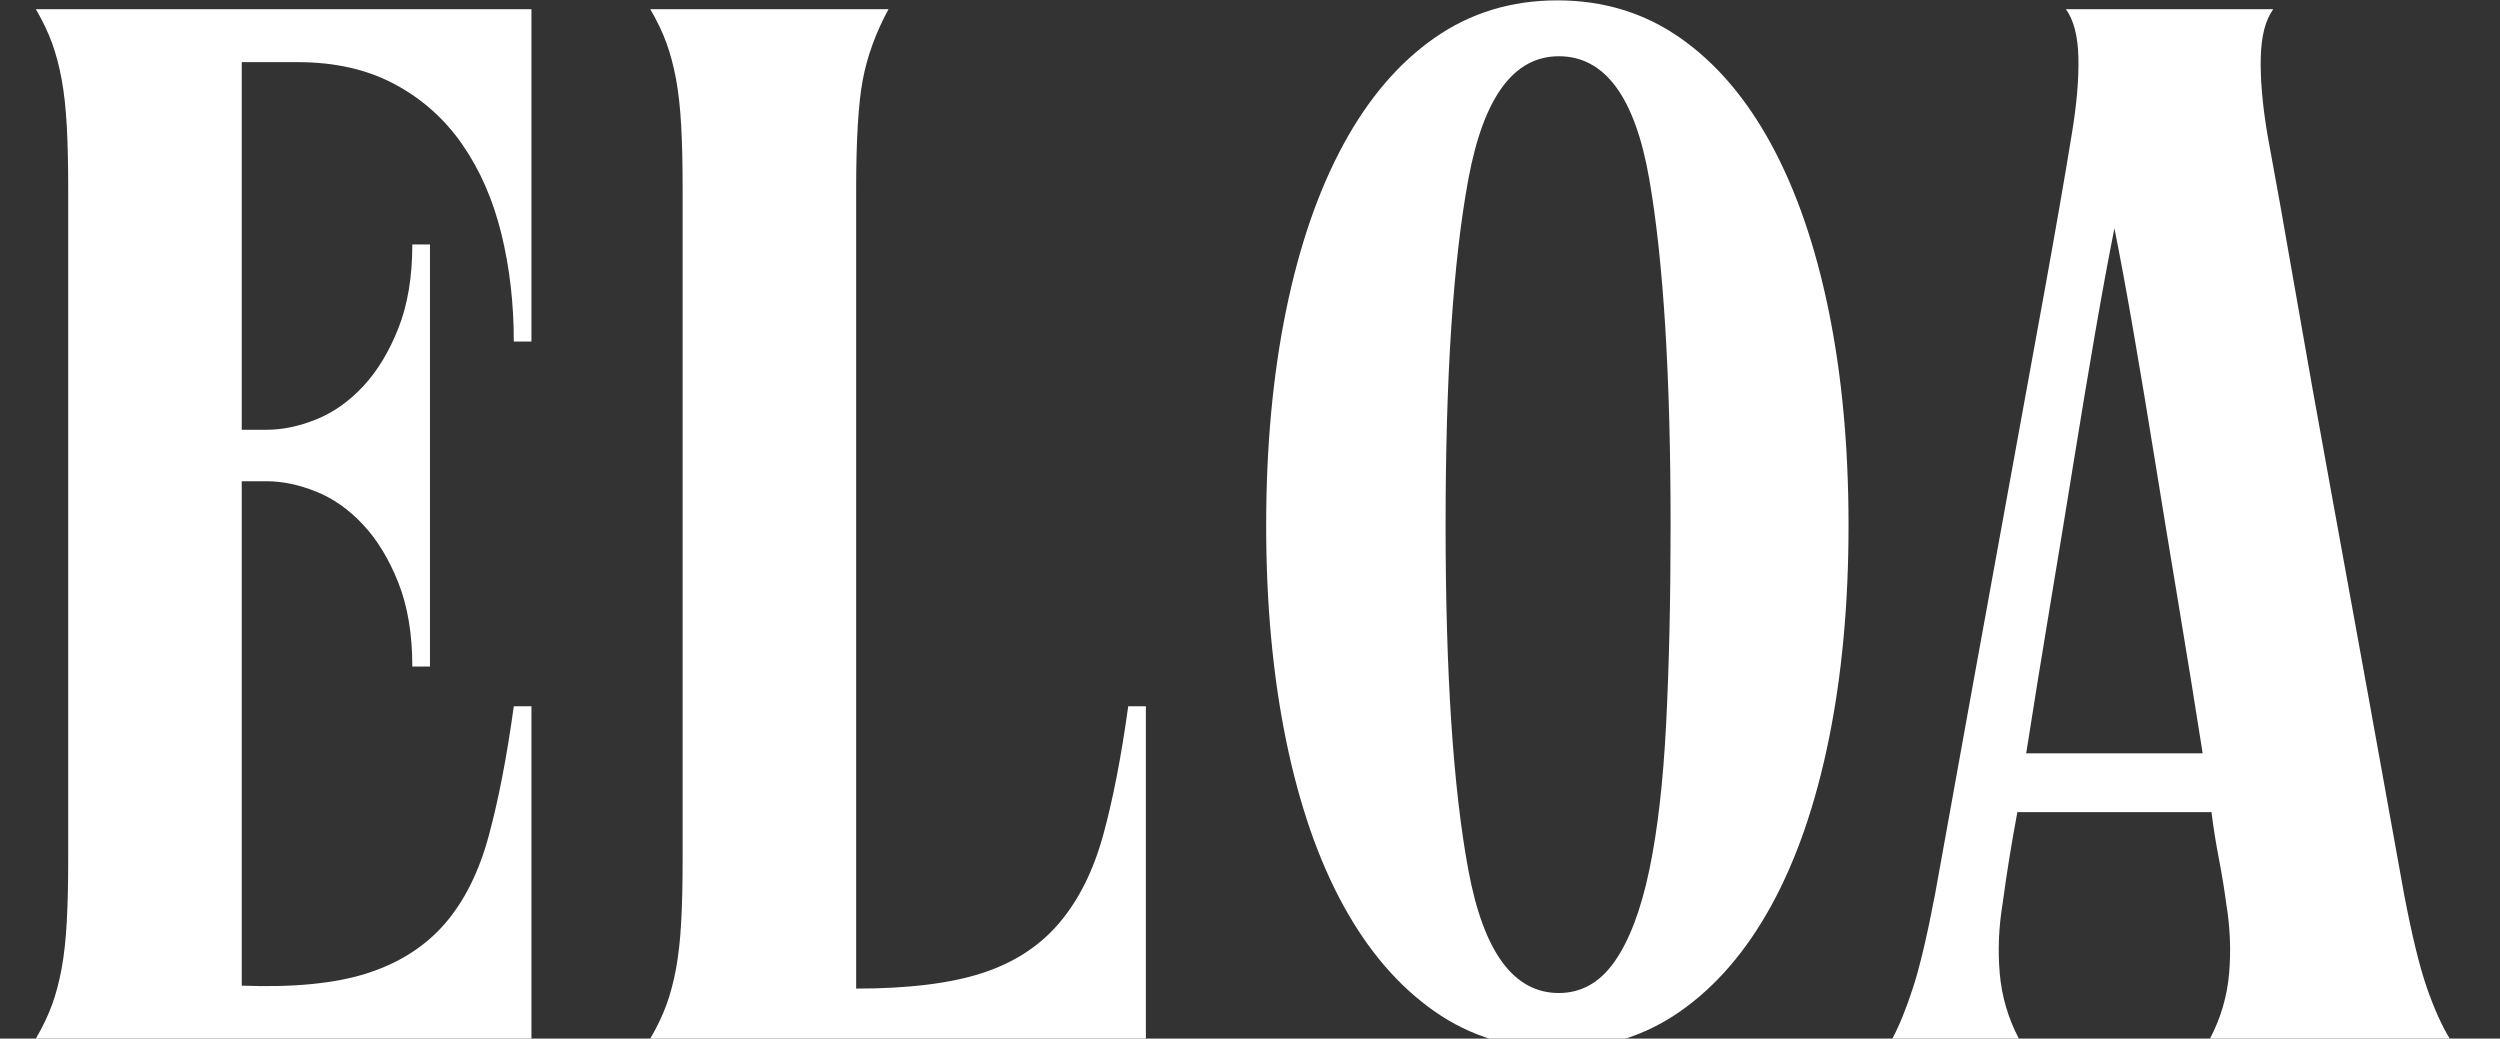 <?xml version="1.0" encoding="UTF-8"?>
<svg width="1360px" height="565px" viewBox="0 0 1360 565" version="1.1" xmlns="http://www.w3.org/2000/svg" xmlns:xlink="http://www.w3.org/1999/xlink">
    <rect x="0" y="0" width="1360" height="565" fill="#333333" stroke="none"/>
    <title>main-logo-white</title>
    <g id="main-logo-white" stroke="none" stroke-width="1" fill="none" fill-rule="evenodd">
        <g id="ELOA" transform="translate(19.505, 0.2)" fill="#FFFFFF" fill-rule="nonzero">
            <path d="M17.6,467.2 L17.6,102.4 C17.6,89.067 17.333,77.6 16.8,68 C16.267,58.4 15.333,50 14,42.8 C12.667,35.6 10.933,29.067 8.8,23.2 C6.667,17.333 3.733,11.2 0,4.8 L269.6,4.8 L269.6,185.6 L260,185.6 C260,164.8 257.733,145.2 253.2,126.8 C248.667,108.4 241.6,92.267 232,78.4 C222.4,64.533 210.133,53.6 195.2,45.6 C180.267,37.6 162.667,33.6 142.4,33.6 L112,33.6 L112,233.6 L125.6,233.6 C134.133,233.6 143.067,231.733 152.4,228 C161.733,224.267 170.267,218.267 178,210 C185.733,201.733 192.133,191.2 197.2,178.4 C202.267,165.6 204.8,150.4 204.8,132.8 L214.4,132.8 L214.4,362.4 L204.8,362.4 C204.8,344.8 202.267,329.6 197.2,316.8 C192.133,304 185.733,293.467 178,285.2 C170.267,276.933 161.733,270.933 152.4,267.2 C143.067,263.467 134.133,261.6 125.6,261.6 L112,261.6 L112,536 C140.267,537.067 163.067,534.8 180.4,529.2 C197.733,523.6 211.733,514.667 222.4,502.4 C233.067,490.133 241.067,474.133 246.4,454.4 C251.733,434.667 256.267,411.2 260,384 L269.6,384 L269.6,564.8 L0,564.8 C3.733,558.4 6.667,552.267 8.8,546.4 C10.933,540.533 12.667,534 14,526.8 C15.333,519.6 16.267,511.2 16.8,501.6 C17.333,492 17.6,480.533 17.6,467.2 Z" id="Path"></path>
            <path d="M334.248,4.8 L463.848,4.8 C456.914,17.6 452.248,30.4 449.848,43.2 C447.448,56 446.248,75.733 446.248,102.4 L446.248,537.6 C474.514,537.6 497.314,534.8 514.648,529.2 C531.981,523.6 545.981,514.533 556.648,502 C567.314,489.467 575.314,473.467 580.648,454 C585.981,434.533 590.514,411.2 594.248,384 L603.848,384 L603.848,564.8 L334.248,564.8 C337.981,558.4 340.914,552.267 343.048,546.4 C345.181,540.533 346.914,534 348.248,526.8 C349.581,519.6 350.514,511.2 351.048,501.6 C351.581,492 351.848,480.533 351.848,467.2 L351.848,102.4 C351.848,89.067 351.581,77.6 351.048,68 C350.514,58.4 349.581,50 348.248,42.8 C346.914,35.6 345.181,29.067 343.048,23.2 C340.914,17.333 337.981,11.2 334.248,4.8 Z" id="Path"></path>
            <path d="M669.295,285.6 C669.295,242.933 672.895,204 680.095,168.8 C687.295,133.6 697.695,103.467 711.295,78.4 C724.895,53.333 741.429,34 760.895,20.4 C780.362,6.8 802.629,0 827.695,0 C852.762,0 875.029,6.8 894.495,20.4 C913.962,34 930.495,53.333 944.095,78.4 C957.695,103.467 968.095,133.6 975.295,168.8 C982.495,204 986.095,242.933 986.095,285.6 C986.095,328.267 982.495,367.2 975.295,402.4 C968.095,437.6 957.695,467.6 944.095,492.4 C930.495,517.2 913.962,536.4 894.495,550 C875.029,563.6 852.762,570.4 827.695,570.4 C802.629,570.4 780.362,563.6 760.895,550 C741.429,536.4 724.895,517.2 711.295,492.4 C697.695,467.6 687.295,437.6 680.095,402.4 C672.895,367.2 669.295,328.267 669.295,285.6 Z M766.895,285.6 C766.895,366.133 771.029,428.667 779.295,473.2 C787.562,517.733 803.962,540 828.495,540 C840.762,540 850.895,534.267 858.895,522.8 C866.895,511.333 873.162,494.8 877.695,473.2 C882.229,451.6 885.295,424.933 886.895,393.2 C888.495,361.467 889.295,325.6 889.295,285.6 C889.295,204.533 885.429,141.733 877.695,97.2 C869.962,52.667 853.562,30.4 828.495,30.4 C803.962,30.4 787.562,52.667 779.295,97.2 C771.029,141.733 766.895,204.533 766.895,285.6 Z" id="Shape"></path>
            <path d="M1009.943,564.8 C1013.676,557.867 1017.41,548.667 1021.143,537.2 C1024.876,525.733 1028.876,508.8 1033.143,486.4 C1039.01,453.867 1045.41,418.4 1052.343,380 C1059.276,341.6 1066.21,303.467 1073.143,265.6 C1080.076,227.733 1086.61,191.867 1092.743,158 C1098.876,124.133 1103.81,95.733 1107.543,72.8 C1110.21,56.8 1111.41,42.933 1111.143,31.2 C1110.876,19.467 1108.61,10.667 1104.343,4.8 L1217.143,4.8 C1212.876,10.667 1210.61,19.467 1210.343,31.2 C1210.076,42.933 1211.276,56.8 1213.943,72.8 C1218.21,95.733 1223.276,124.133 1229.143,158 C1235.01,191.867 1241.41,227.733 1248.343,265.6 C1255.276,303.467 1262.21,341.6 1269.143,380 C1276.076,418.4 1282.476,453.867 1288.343,486.4 C1292.61,508.8 1296.743,525.733 1300.743,537.2 C1304.743,548.667 1308.876,557.867 1313.143,564.8 L1182.743,564.8 C1188.61,553.6 1192.076,541.733 1193.143,529.2 C1194.21,516.667 1193.676,504 1191.543,491.2 C1190.476,483.2 1189.143,475.067 1187.543,466.8 C1185.943,458.533 1184.61,450.133 1183.543,441.6 L1077.943,441.6 C1076.343,450.133 1074.876,458.533 1073.543,466.8 C1072.21,475.067 1071.01,483.2 1069.943,491.2 C1067.81,504 1067.276,516.667 1068.343,529.2 C1069.41,541.733 1072.876,553.6 1078.743,564.8 L1009.943,564.8 Z M1178.743,409.6 C1174.476,382.4 1170.076,355.2 1165.543,328 C1161.01,300.8 1156.743,274.8 1152.743,250 C1148.743,225.2 1144.876,202 1141.143,180.4 C1137.41,158.8 1133.943,140 1130.743,124 C1127.543,140 1124.076,158.8 1120.343,180.4 C1116.61,202 1112.743,225.2 1108.743,250 C1104.743,274.8 1100.476,300.8 1095.943,328 C1091.41,355.2 1087.01,382.4 1082.743,409.6 L1178.743,409.6 Z" id="Shape"></path>
        </g>
    </g>
</svg>
